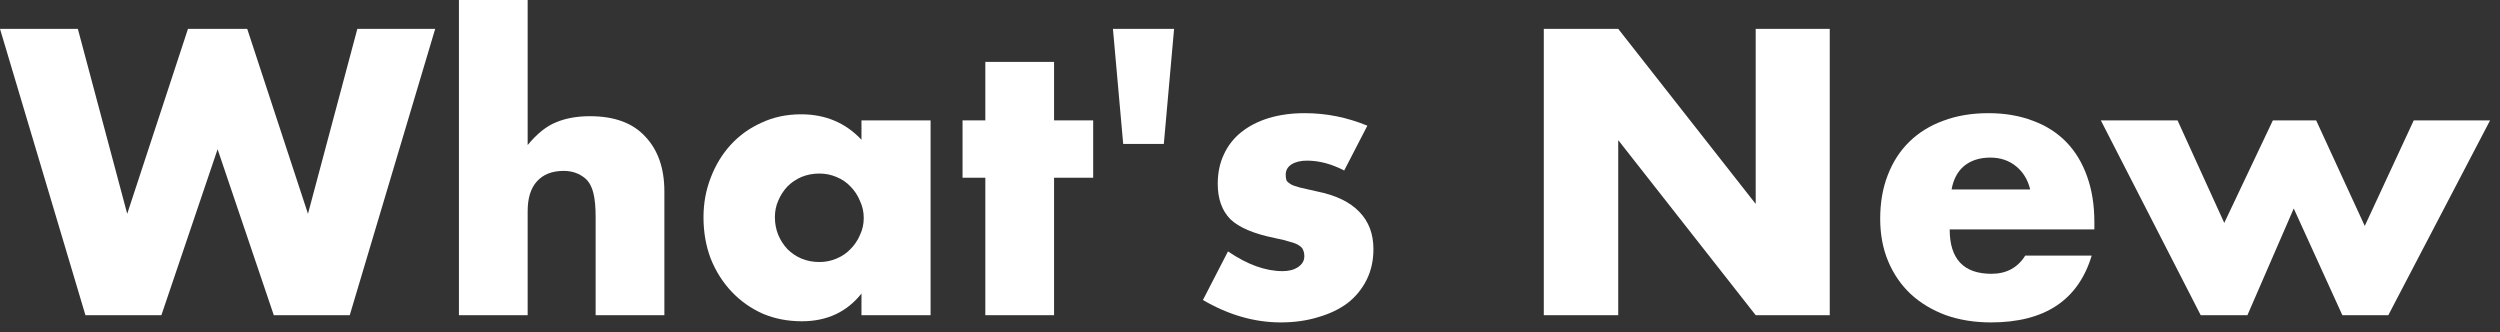 <svg width="158" height="21" viewBox="0 0 158 21" fill="none" xmlns="http://www.w3.org/2000/svg">
<rect x="0" y="0" width="158" height="21" fill="#333333" stroke="none"/>
<path d="M137.621 7.608L140.573 14.088L143.645 7.608H146.381L149.453 14.28L152.549 7.608H157.373L150.941 19.92H148.037L144.965 13.176L142.037 19.92H139.085L132.773 7.608H137.621Z" fill="white"/>
<path d="M128.308 11.976C128.164 11.368 127.868 10.88 127.42 10.512C126.972 10.144 126.428 9.96 125.788 9.96C125.116 9.96 124.564 10.136 124.132 10.488C123.716 10.84 123.452 11.336 123.34 11.976H128.308ZM123.22 14.496C123.22 16.368 124.1 17.304 125.86 17.304C126.804 17.304 127.516 16.92 127.996 16.152H132.196C131.348 18.968 129.228 20.376 125.836 20.376C124.796 20.376 123.844 20.224 122.98 19.92C122.116 19.6 121.372 19.152 120.748 18.576C120.14 18 119.668 17.312 119.332 16.512C118.996 15.712 118.828 14.816 118.828 13.824C118.828 12.8 118.988 11.88 119.308 11.064C119.628 10.232 120.084 9.528 120.676 8.952C121.268 8.376 121.98 7.936 122.812 7.632C123.66 7.312 124.612 7.152 125.668 7.152C126.708 7.152 127.644 7.312 128.476 7.632C129.308 7.936 130.012 8.384 130.588 8.976C131.164 9.568 131.604 10.296 131.908 11.16C132.212 12.008 132.364 12.968 132.364 14.04V14.496H123.22Z" fill="white"/>
<path d="M97.568 19.92V1.824H102.272L110.96 12.888V1.824H115.64V19.92H110.96L102.272 8.856V19.92H97.568Z" fill="white"/>
<path d="M84.953 10.776C84.153 10.36 83.369 10.152 82.601 10.152C82.201 10.152 81.873 10.232 81.617 10.392C81.377 10.552 81.257 10.768 81.257 11.04C81.257 11.184 81.273 11.304 81.305 11.4C81.353 11.48 81.441 11.56 81.569 11.64C81.713 11.72 81.913 11.792 82.169 11.856C82.441 11.92 82.793 12 83.225 12.096C84.425 12.336 85.321 12.768 85.913 13.392C86.505 14 86.801 14.784 86.801 15.744C86.801 16.464 86.657 17.112 86.369 17.688C86.081 18.264 85.681 18.752 85.169 19.152C84.657 19.536 84.041 19.832 83.321 20.04C82.601 20.264 81.809 20.376 80.945 20.376C79.281 20.376 77.641 19.904 76.025 18.96L77.609 15.888C78.825 16.72 79.977 17.136 81.065 17.136C81.465 17.136 81.793 17.048 82.049 16.872C82.305 16.696 82.433 16.472 82.433 16.2C82.433 16.04 82.409 15.912 82.361 15.816C82.329 15.704 82.249 15.608 82.121 15.528C81.993 15.432 81.801 15.352 81.545 15.288C81.305 15.208 80.985 15.128 80.585 15.048C79.241 14.776 78.297 14.376 77.753 13.848C77.225 13.304 76.961 12.56 76.961 11.616C76.961 10.928 77.089 10.312 77.345 9.768C77.601 9.208 77.969 8.736 78.449 8.352C78.929 7.968 79.505 7.672 80.177 7.464C80.865 7.256 81.625 7.152 82.457 7.152C83.817 7.152 85.137 7.416 86.417 7.944L84.953 10.776Z" fill="white"/>
<path d="M73.554 9.096H70.986L70.338 1.824H74.202L73.554 9.096Z" fill="white"/>
<path d="M66.617 11.232V19.92H62.273V11.232H60.833V7.608H62.273V3.912H66.617V7.608H69.089V11.232H66.617Z" fill="white"/>
<path d="M48.973 13.728C48.973 14.128 49.045 14.504 49.189 14.856C49.333 15.192 49.525 15.488 49.765 15.744C50.021 16 50.317 16.2 50.653 16.344C51.005 16.488 51.381 16.56 51.781 16.56C52.165 16.56 52.525 16.488 52.861 16.344C53.213 16.2 53.509 16 53.749 15.744C54.005 15.488 54.205 15.192 54.349 14.856C54.509 14.52 54.589 14.16 54.589 13.776C54.589 13.392 54.509 13.032 54.349 12.696C54.205 12.344 54.005 12.04 53.749 11.784C53.509 11.528 53.213 11.328 52.861 11.184C52.525 11.04 52.165 10.968 51.781 10.968C51.381 10.968 51.005 11.04 50.653 11.184C50.317 11.328 50.021 11.528 49.765 11.784C49.525 12.04 49.333 12.336 49.189 12.672C49.045 12.992 48.973 13.344 48.973 13.728ZM54.445 7.608H58.813V19.92H54.445V18.552C53.517 19.72 52.261 20.304 50.677 20.304C49.781 20.304 48.957 20.144 48.205 19.824C47.453 19.488 46.797 19.024 46.237 18.432C45.677 17.84 45.237 17.144 44.917 16.344C44.613 15.544 44.461 14.672 44.461 13.728C44.461 12.848 44.613 12.016 44.917 11.232C45.221 10.432 45.645 9.736 46.189 9.144C46.733 8.552 47.381 8.088 48.133 7.752C48.885 7.4 49.717 7.224 50.629 7.224C52.165 7.224 53.437 7.76 54.445 8.832V7.608Z" fill="white"/>
<path d="M29.004 0H33.348V9.168C33.94 8.448 34.54 7.968 35.148 7.728C35.756 7.472 36.468 7.344 37.284 7.344C38.836 7.344 40.004 7.776 40.788 8.64C41.588 9.488 41.988 10.64 41.988 12.096V19.92H37.644V13.704C37.644 13.08 37.596 12.576 37.5 12.192C37.404 11.808 37.244 11.512 37.02 11.304C36.636 10.968 36.172 10.8 35.628 10.8C34.892 10.8 34.324 11.024 33.924 11.472C33.54 11.904 33.348 12.528 33.348 13.344V19.92H29.004V0Z" fill="white"/>
<path d="M4.92 1.824L8.04 13.512L11.88 1.824H15.624L19.464 13.512L22.584 1.824H27.504L22.104 19.92H17.304L13.752 9.432L10.2 19.92H5.4L0 1.824H4.92Z" fill="white"/>
</svg>
